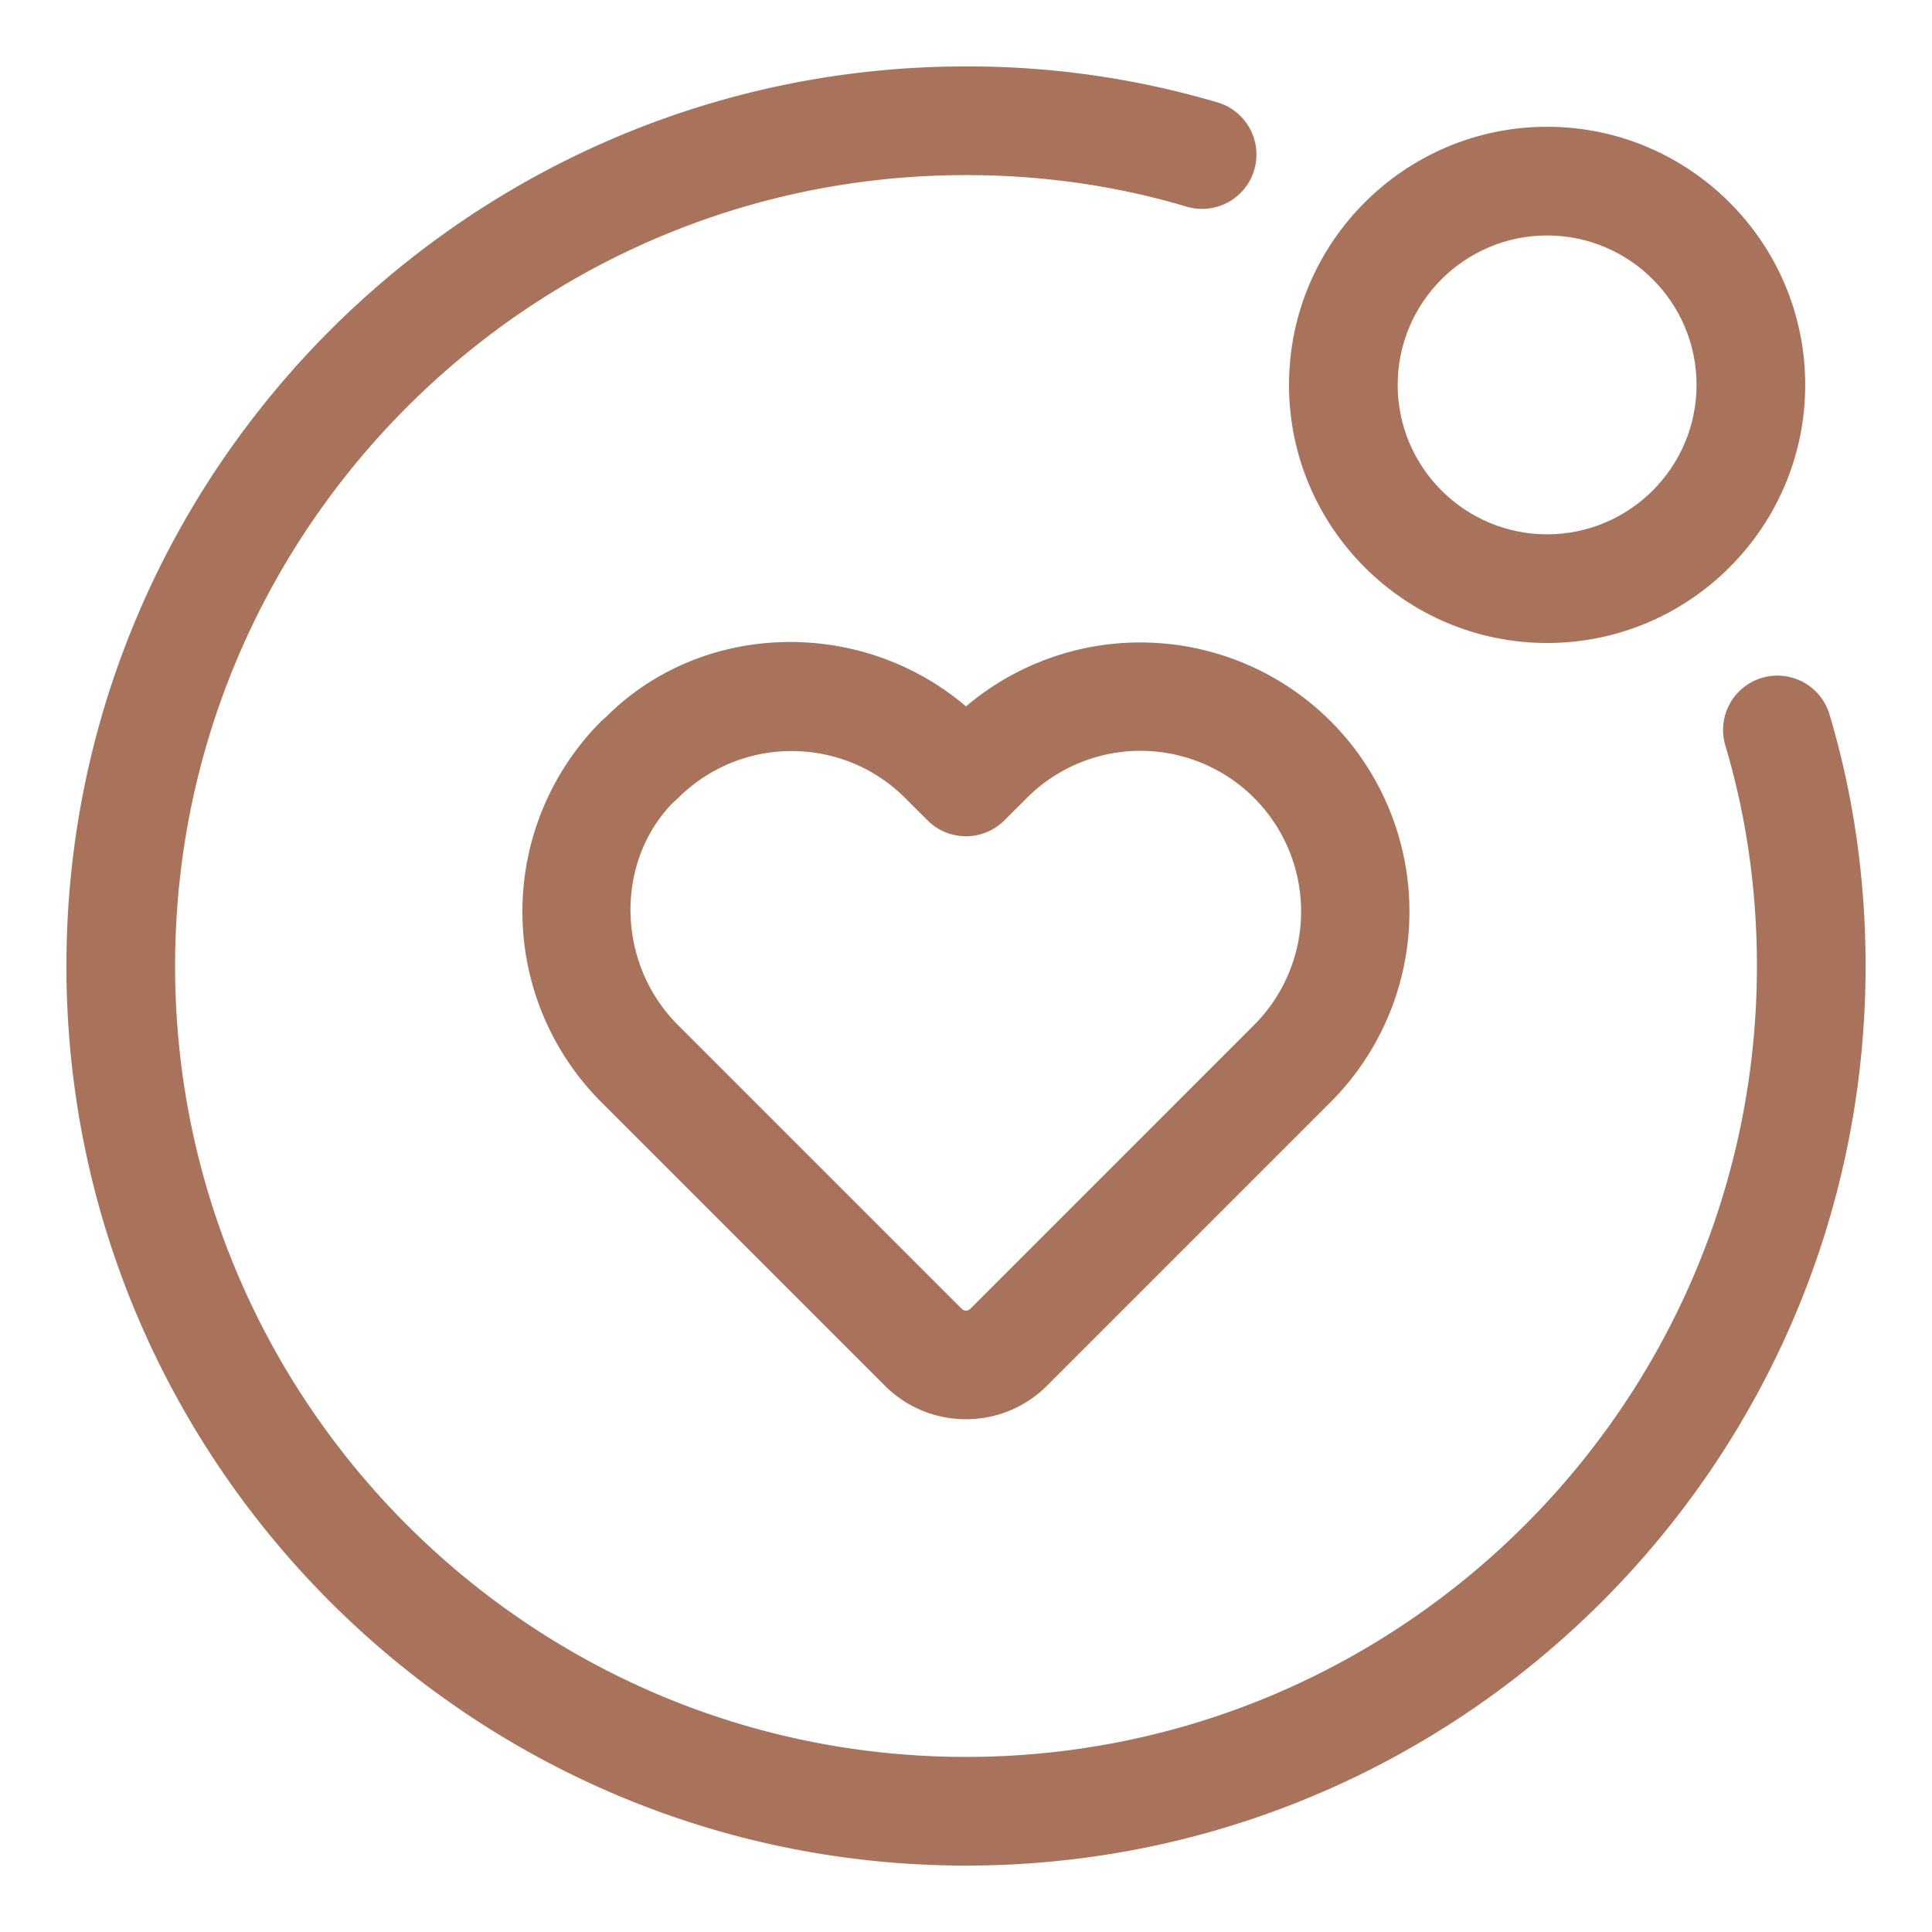 <svg xmlns="http://www.w3.org/2000/svg" version="1.1" xmlns:xlink="http://www.w3.org/1999/xlink" width="512" height="512" x="0" y="0" viewBox="0 0 32 32" style="enable-background:new 0 0 512 512" xml:space="preserve" class=""><g><path d="M16 11.7c-1.75-1.489-4.386-1.41-5.966.179a1.247 1.247 0 0 0-.077.068 4.462 4.462 0 0 0 0 6.305l4.699 4.699c.37.371.857.556 1.343.556s.973-.185 1.343-.556l4.699-4.699a4.463 4.463 0 0 0-.002-6.307A4.463 4.463 0 0 0 16 11.7zm4.77 5.279-4.699 4.699a.1.1 0 0 1-.142 0l-4.699-4.699c-1.037-1.037-1.037-2.724-.074-3.694.026-.021.053-.045.077-.068a2.65 2.65 0 0 1 1.88-.777c.679 0 1.359.258 1.876.774l.375.374a.899.899 0 0 0 1.271 0l.375-.374a2.66 2.66 0 0 1 3.76 3.765z" fill="#a9735b" opacity="1" data-original="#000000" class=""></path><path d="M30.302 11.833a.899.899 0 1 0-1.725.515c.347 1.161.523 2.39.523 3.652 0 7.223-5.877 13.1-13.1 13.1S2.9 23.223 2.9 16 8.777 2.9 16 2.9c1.262 0 2.491.176 3.653.522a.899.899 0 1 0 .515-1.725A14.584 14.584 0 0 0 16 1.1C7.784 1.1 1.1 7.784 1.1 16S7.784 30.9 16 30.9 30.9 24.216 30.9 16c0-1.437-.201-2.839-.598-4.167z" fill="#a9735b" opacity="1" data-original="#000000" class=""></path><path d="M25.625 10.65c2.357 0 4.275-1.917 4.275-4.275S27.982 2.1 25.625 2.1 21.35 4.018 21.35 6.375s1.918 4.275 4.275 4.275zm0-6.75c1.365 0 2.475 1.11 2.475 2.475S26.99 8.85 25.625 8.85 23.15 7.74 23.15 6.375 24.26 3.9 25.625 3.9z" fill="#a9735b" opacity="1" data-original="#000000" class=""></path></g></svg>